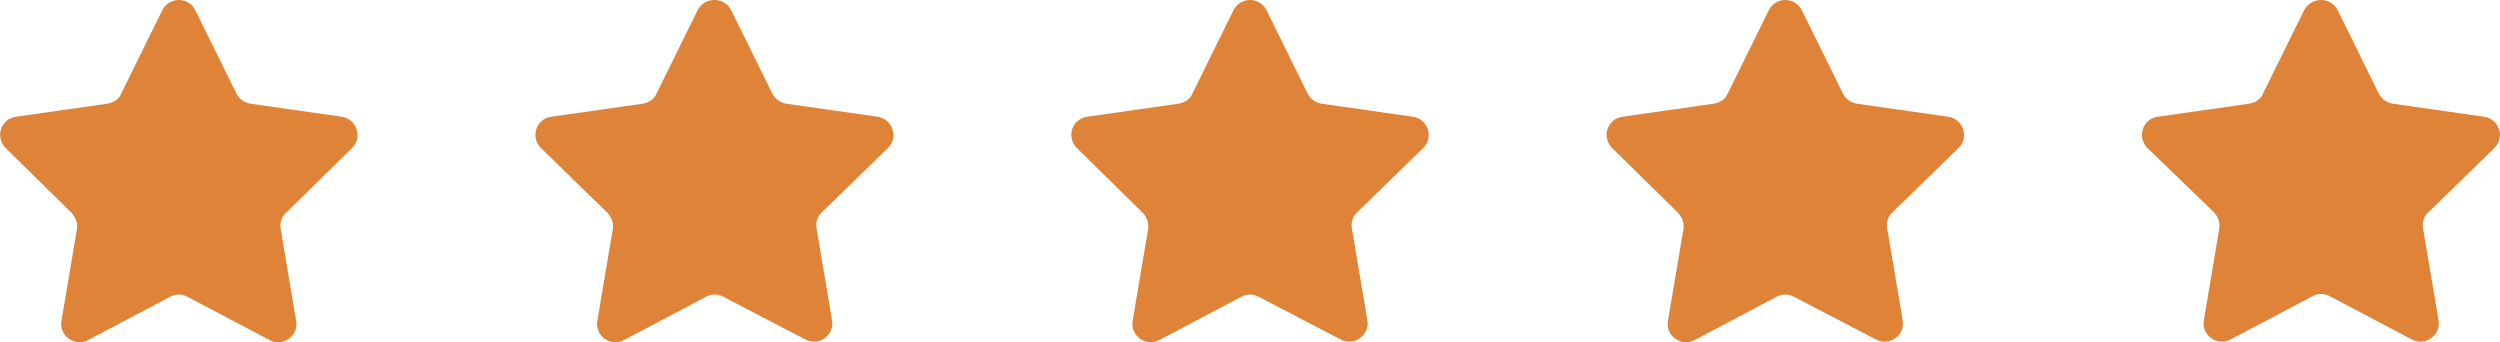 <?xml version="1.0" encoding="utf-8"?>
<!-- Generator: Adobe Illustrator 24.0.1, SVG Export Plug-In . SVG Version: 6.00 Build 0)  -->
<svg version="1.1" id="Layer_1" xmlns="http://www.w3.org/2000/svg" xmlns:xlink="http://www.w3.org/1999/xlink" x="0px" y="0px"
	 viewBox="0 0 439 60.1" style="enable-background:new 0 0 439 60.1;" xml:space="preserve">
<style type="text/css">
	.st0{fill:#DE8337;}
</style>
<g>
	<path class="st0" d="M34.3,1.8l7.2,14.6c0.5,1,1.4,1.6,2.4,1.8L60,20.5c2.7,0.4,3.7,3.7,1.8,5.5L50.2,37.4
		c-0.8,0.7-1.1,1.8-0.9,2.9l2.7,16c0.5,2.6-2.3,4.7-4.7,3.4l-14.4-7.6c-0.9-0.5-2.1-0.5-3,0l-14.4,7.6c-2.4,1.3-5.2-0.8-4.7-3.4
		l2.7-16c0.2-1.1-0.2-2.1-0.9-2.9L1,26c-1.9-1.9-0.9-5.1,1.8-5.5l16.1-2.3c1.1-0.2,2-0.8,2.4-1.8l7.2-14.6
		C29.7-0.6,33.1-0.6,34.3,1.8z"/>
	<path class="st0" d="M128.4,1.8l7.2,14.6c0.5,1,1.4,1.6,2.4,1.8l16.1,2.3c2.7,0.4,3.7,3.7,1.8,5.5l-11.6,11.3
		c-0.8,0.7-1.1,1.8-0.9,2.9l2.7,16c0.5,2.6-2.3,4.7-4.7,3.4L127,52.1c-0.9-0.5-2.1-0.5-3,0l-14.4,7.6c-2.4,1.3-5.2-0.8-4.7-3.4
		l2.7-16c0.2-1.1-0.2-2.1-0.9-2.9L95,26c-1.9-1.9-0.9-5.1,1.8-5.5l16.1-2.3c1.1-0.2,2-0.8,2.4-1.8l7.2-14.6
		C123.7-0.6,127.2-0.6,128.4,1.8z"/>
	<path class="st0" d="M222.4,1.8l7.2,14.6c0.5,1,1.4,1.6,2.4,1.8l16.1,2.3c2.7,0.4,3.7,3.7,1.8,5.5l-11.6,11.3
		c-0.8,0.7-1.1,1.8-0.9,2.9l2.7,16c0.5,2.6-2.3,4.7-4.7,3.4L221,52.1c-0.9-0.5-2.1-0.5-3,0l-14.4,7.6c-2.4,1.3-5.2-0.8-4.7-3.4
		l2.7-16c0.2-1.1-0.2-2.1-0.9-2.9L189.1,26c-1.9-1.9-0.9-5.1,1.8-5.5l16.1-2.3c1.1-0.2,2-0.8,2.4-1.8l7.2-14.6
		C217.8-0.6,221.2-0.6,222.4,1.8z"/>
	<path class="st0" d="M316.4,1.8l7.2,14.6c0.5,1,1.4,1.6,2.4,1.8l16.1,2.3c2.7,0.4,3.7,3.7,1.8,5.5l-11.6,11.3
		c-0.8,0.7-1.1,1.8-0.9,2.9l2.7,16c0.5,2.6-2.3,4.7-4.7,3.4L315,52.1c-0.9-0.5-2.1-0.5-3,0l-14.4,7.6c-2.4,1.3-5.2-0.8-4.7-3.4
		l2.7-16c0.2-1.1-0.2-2.1-0.9-2.9L283.1,26c-1.9-1.9-0.9-5.1,1.8-5.5l16.1-2.3c1.1-0.2,2-0.8,2.4-1.8l7.2-14.6
		C311.8-0.6,315.2-0.6,316.4,1.8z"/>
	<path class="st0" d="M410.5,1.8l7.2,14.6c0.5,1,1.4,1.6,2.4,1.8l16.1,2.3c2.7,0.4,3.7,3.7,1.8,5.5l-11.6,11.3
		c-0.8,0.7-1.1,1.8-0.9,2.9l2.7,16c0.5,2.6-2.3,4.7-4.7,3.4l-14.4-7.6c-0.9-0.5-2.1-0.5-3,0l-14.4,7.6c-2.4,1.3-5.2-0.8-4.7-3.4
		l2.7-16c0.2-1.1-0.2-2.1-0.9-2.9L377.1,26c-1.9-1.9-0.9-5.1,1.8-5.5l16.1-2.3c1.1-0.2,2-0.8,2.4-1.8l7.2-14.6
		C405.9-0.6,409.3-0.6,410.5,1.8z"/>
</g>
</svg>
